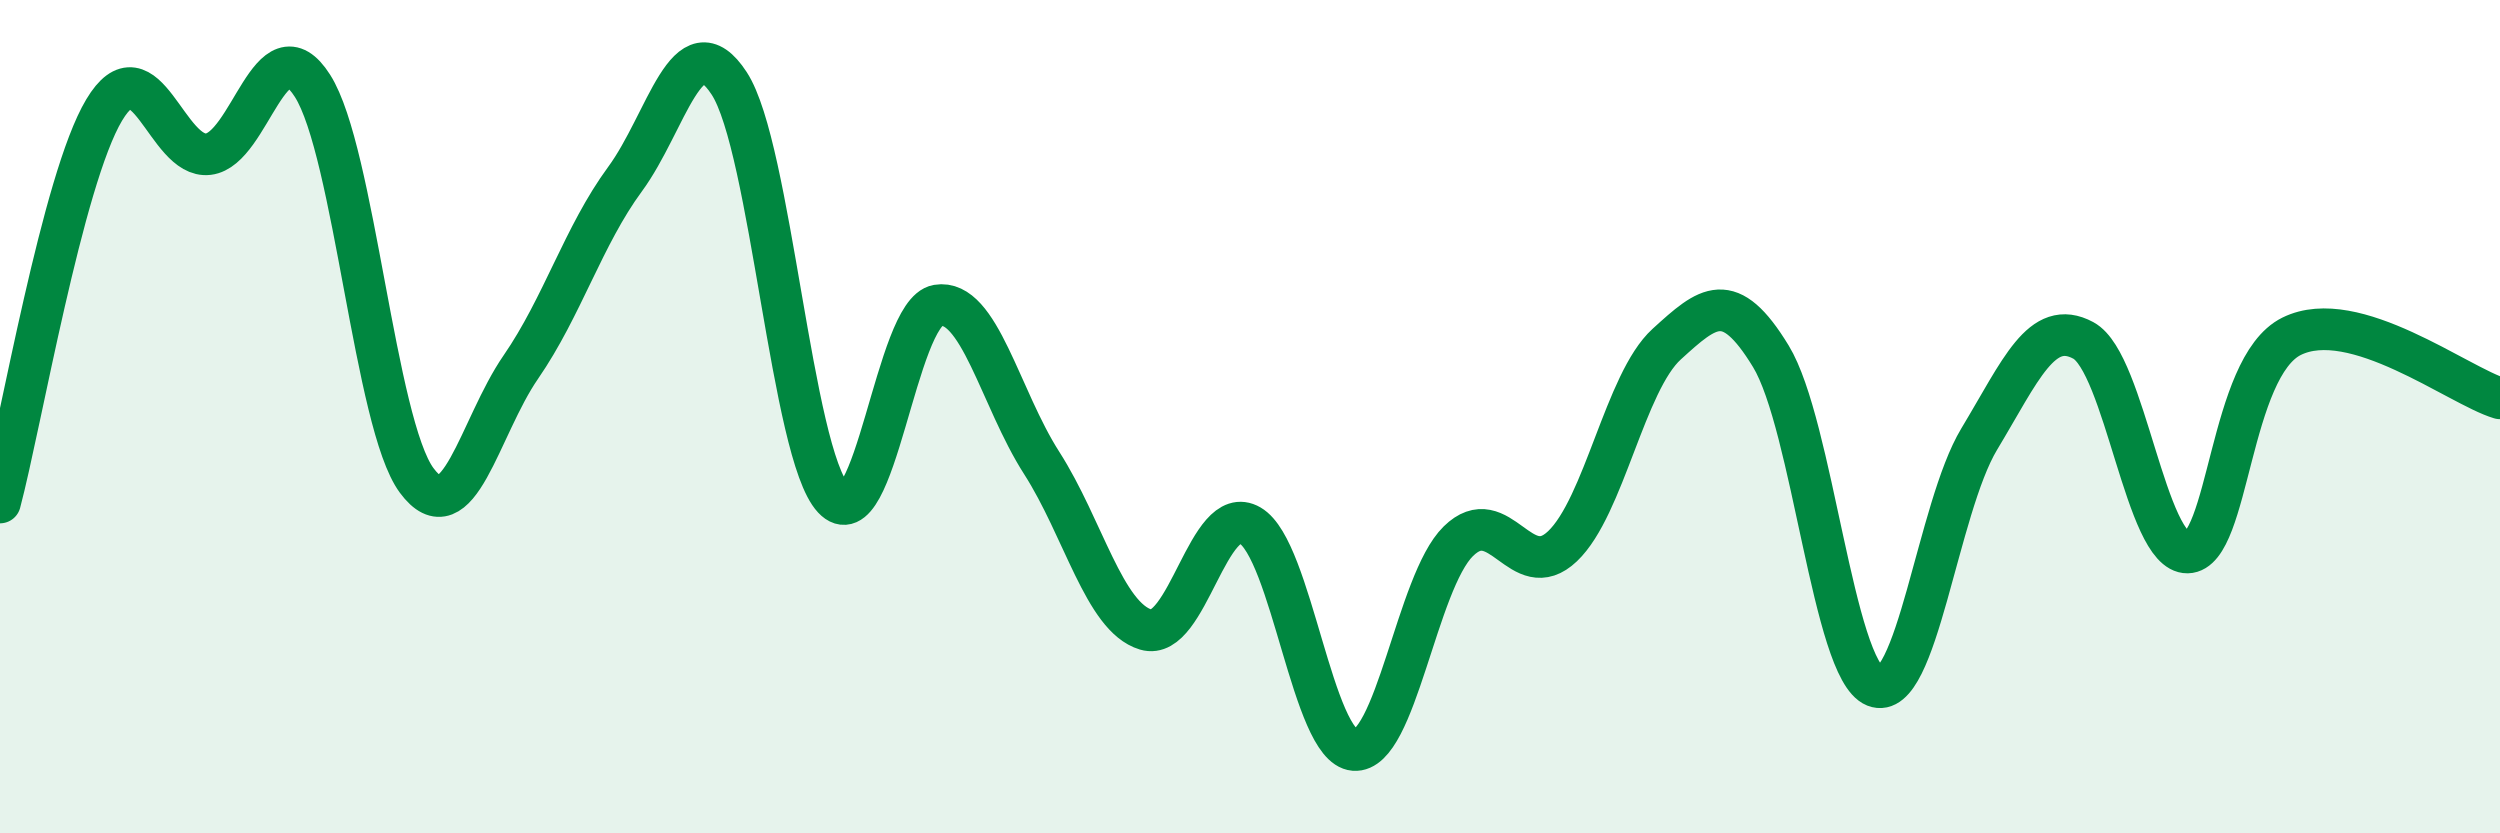 
    <svg width="60" height="20" viewBox="0 0 60 20" xmlns="http://www.w3.org/2000/svg">
      <path
        d="M 0,12.06 C 0.5,10.18 1.5,4.31 2.5,2.64 C 3.5,0.97 4,3.82 5,3.7 C 6,3.58 6.5,0.49 7.5,2.06 C 8.5,3.63 9,10.18 10,11.53 C 11,12.88 11.5,10.26 12.5,8.81 C 13.5,7.36 14,5.66 15,4.3 C 16,2.94 16.5,0.47 17.5,2 C 18.5,3.53 19,10.89 20,11.96 C 21,13.03 21.5,7.5 22.5,7.33 C 23.5,7.16 24,9.55 25,11.11 C 26,12.67 26.5,14.81 27.5,15.11 C 28.5,15.41 29,12.03 30,12.61 C 31,13.19 31.5,17.92 32.5,18 C 33.5,18.08 34,13.97 35,12.99 C 36,12.01 36.5,14.06 37.5,13.11 C 38.5,12.16 39,9.17 40,8.26 C 41,7.35 41.5,6.91 42.5,8.55 C 43.5,10.19 44,16.07 45,16.47 C 46,16.87 46.5,12.2 47.5,10.54 C 48.5,8.88 49,7.63 50,8.17 C 51,8.71 51.5,13.28 52.5,13.26 C 53.5,13.24 53.5,8.81 55,8.07 C 56.5,7.33 59,9.26 60,9.56L60 20L0 20Z"
        fill="#008740"
        opacity="0.1"
        stroke-linecap="round"
        stroke-linejoin="round"
      />
      <path
        d="M 0,12.06 C 0.5,10.18 1.5,4.31 2.5,2.64 C 3.5,0.97 4,3.82 5,3.7 C 6,3.58 6.5,0.49 7.5,2.06 C 8.5,3.63 9,10.18 10,11.53 C 11,12.88 11.5,10.26 12.5,8.81 C 13.5,7.36 14,5.66 15,4.3 C 16,2.94 16.5,0.47 17.5,2 C 18.5,3.53 19,10.89 20,11.96 C 21,13.03 21.5,7.5 22.5,7.33 C 23.5,7.16 24,9.55 25,11.11 C 26,12.67 26.5,14.81 27.5,15.11 C 28.5,15.41 29,12.03 30,12.61 C 31,13.19 31.5,17.92 32.5,18 C 33.5,18.08 34,13.97 35,12.99 C 36,12.01 36.5,14.06 37.5,13.11 C 38.5,12.16 39,9.17 40,8.26 C 41,7.35 41.5,6.91 42.5,8.55 C 43.5,10.19 44,16.07 45,16.47 C 46,16.87 46.5,12.2 47.5,10.54 C 48.5,8.88 49,7.63 50,8.17 C 51,8.71 51.5,13.28 52.5,13.26 C 53.5,13.24 53.5,8.81 55,8.07 C 56.5,7.33 59,9.26 60,9.56"
        stroke="#008740"
        stroke-width="1"
        fill="none"
        stroke-linecap="round"
        stroke-linejoin="round"
      />
    </svg>
  